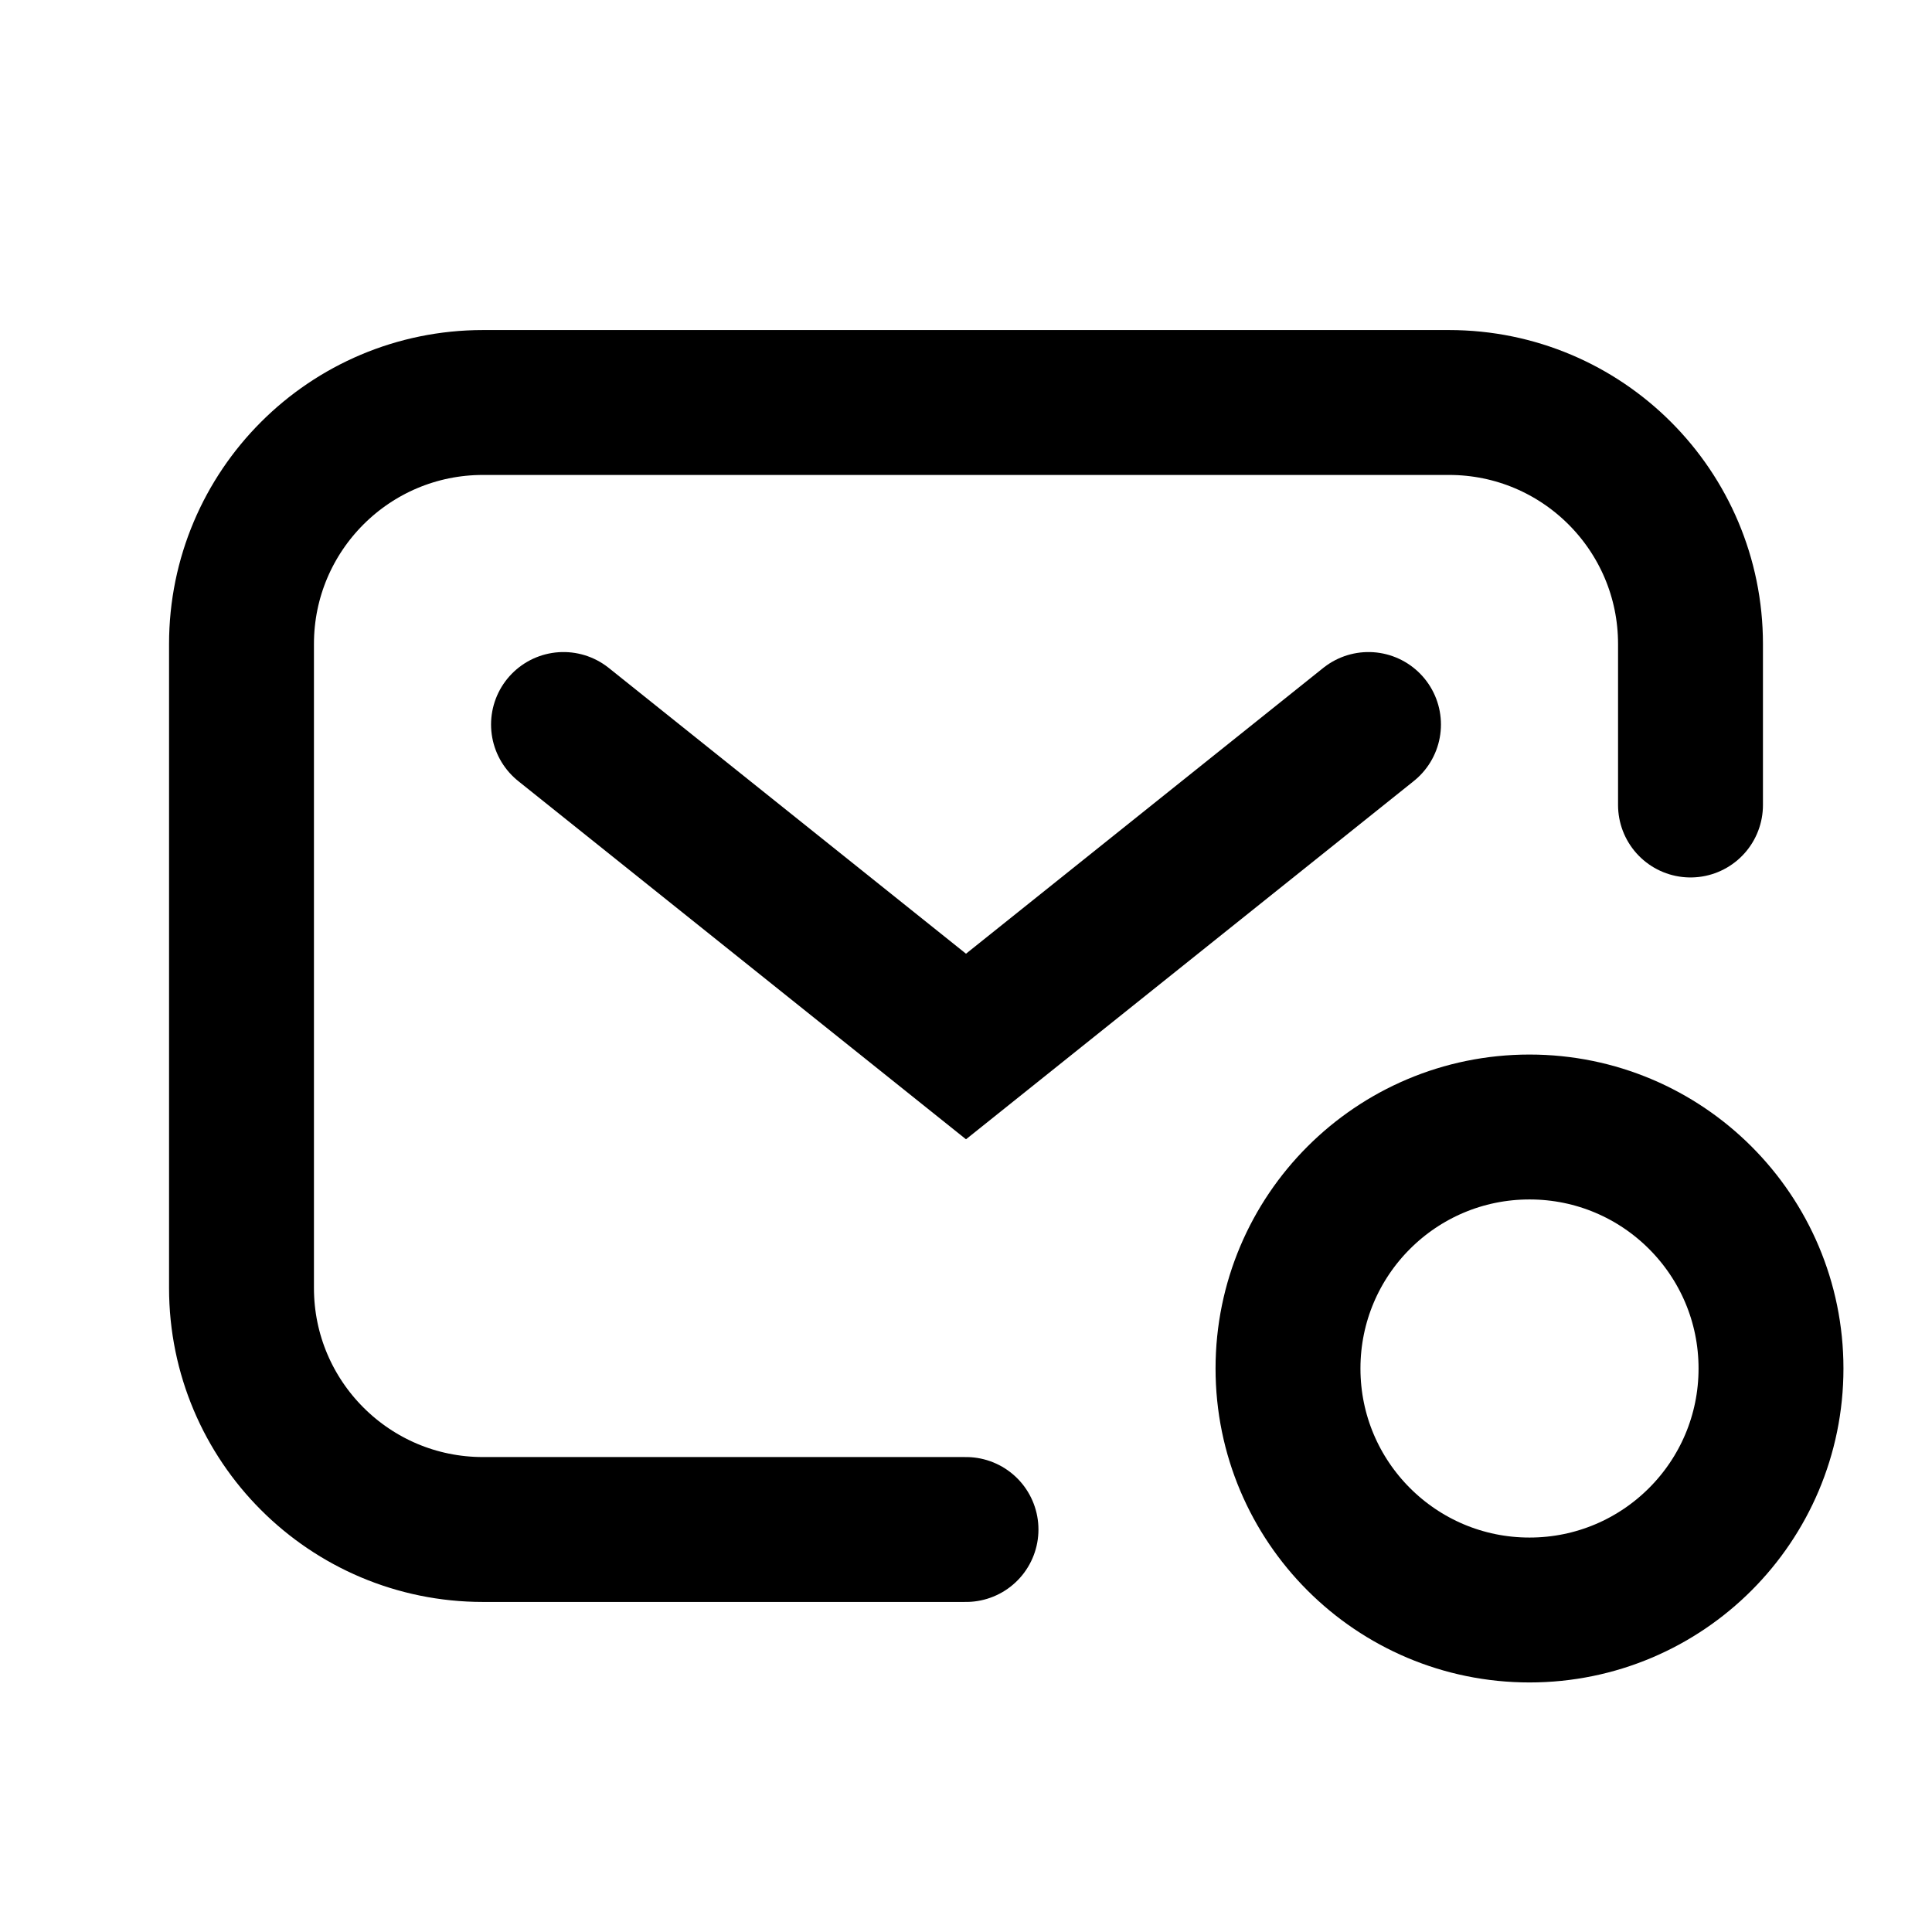 <!DOCTYPE svg PUBLIC "-//W3C//DTD SVG 1.1//EN" "http://www.w3.org/Graphics/SVG/1.1/DTD/svg11.dtd">
<!-- Uploaded to: SVG Repo, www.svgrepo.com, Transformed by: SVG Repo Mixer Tools -->
<svg width="128px" height="128px" viewBox="0 0 24 24" fill="none" xmlns="http://www.w3.org/2000/svg">
<g id="SVGRepo_bgCarrier" stroke-width="0"/>
<g id="SVGRepo_tracerCarrier" stroke-linecap="round" stroke-linejoin="round"/>
<g id="SVGRepo_iconCarrier"> <path d="M21 10V8C21 6.343 19.657 5 18 5H6C4.343 5 3 6.343 3 8V16C3 17.657 4.343 19 6 19H12" stroke="#000000" stroke-width="1.8" stroke-linecap="round"/> <path d="M7 9L12 13L17 9" stroke="#000000" stroke-width="1.8" stroke-linecap="round"/> <path d="M22 17C22 18.657 20.657 20 19 20C17.343 20 16 18.657 16 17C16 15.343 17.343 14 19 14C20.657 14 22 15.343 22 17Z" stroke="#000000" stroke-width="1.8"/> </g>
</svg>